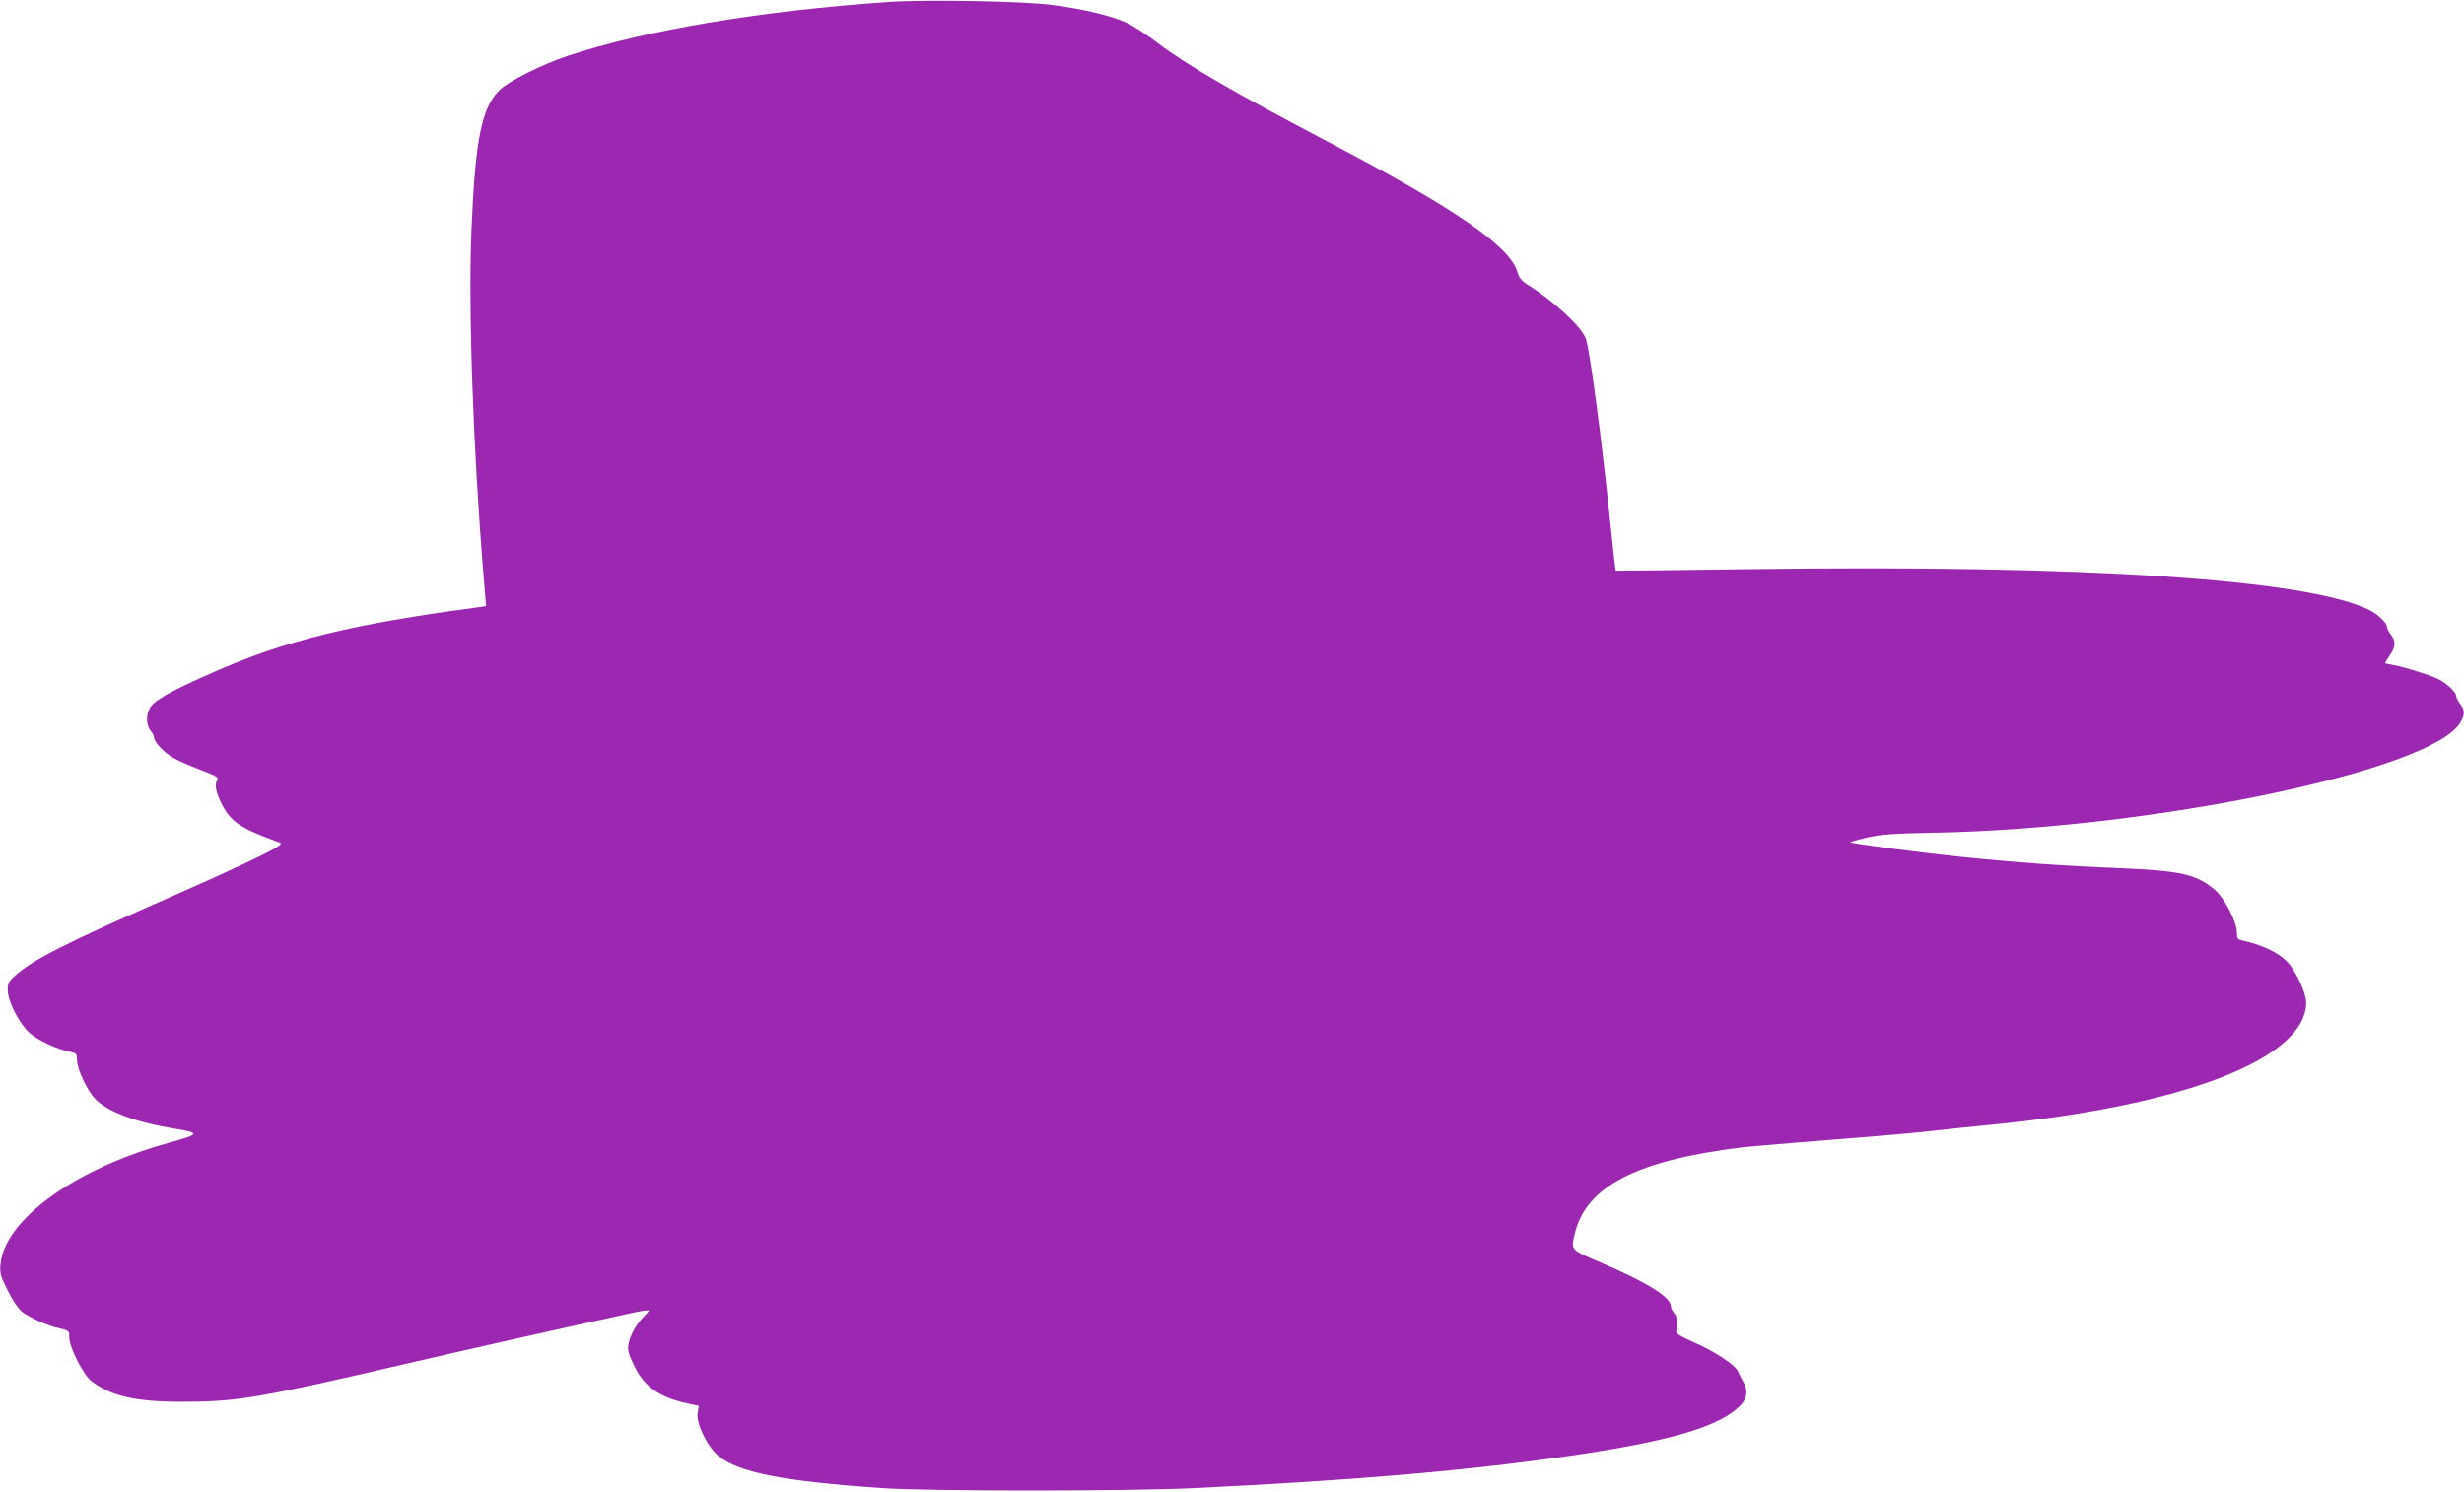 <?xml version="1.0" standalone="no"?>
<!DOCTYPE svg PUBLIC "-//W3C//DTD SVG 20010904//EN"
 "http://www.w3.org/TR/2001/REC-SVG-20010904/DTD/svg10.dtd">
<svg version="1.0" xmlns="http://www.w3.org/2000/svg"
 width="1280pt" height="775pt" viewBox="0 0 1280 775"
 preserveAspectRatio="xMidYMid meet">
<g transform="translate(0,775) scale(0.1,-0.1)"
fill="#9c27b0" stroke="none">
<path d="M4620 7740 c-661 -45 -1272 -147 -1673 -281 -132 -44 -305 -131 -351
-176 -94 -92 -127 -255 -147 -728 -17 -407 9 -1150 64 -1807 l12 -147 -40 -6
c-656 -87 -1003 -172 -1384 -341 -218 -96 -303 -144 -324 -185 -20 -38 -17
-91 8 -119 8 -9 15 -23 15 -30 0 -24 49 -77 96 -105 25 -15 90 -44 144 -64 79
-30 97 -40 89 -52 -16 -26 -9 -63 24 -129 45 -88 98 -124 282 -191 29 -10 30
-11 10 -26 -32 -24 -260 -132 -525 -248 -581 -255 -757 -344 -847 -429 -27
-24 -33 -38 -33 -69 0 -59 60 -176 114 -224 43 -38 146 -86 214 -99 29 -6 32
-10 32 -42 0 -45 52 -157 93 -200 64 -68 214 -124 420 -157 129 -22 126 -27
-41 -74 -481 -133 -845 -396 -869 -626 -5 -49 -2 -62 37 -140 26 -52 55 -95
74 -110 44 -33 131 -72 193 -86 52 -12 53 -13 53 -49 0 -50 73 -193 114 -225
103 -79 232 -108 471 -108 283 0 393 18 1145 193 360 84 940 214 1218 274 34
7 62 10 62 6 0 -3 -12 -17 -26 -31 -35 -33 -71 -96 -79 -141 -6 -30 -1 -51 28
-111 54 -113 131 -167 284 -200 l53 -11 -6 -37 c-9 -53 49 -173 107 -222 101
-87 340 -134 859 -169 238 -16 1266 -16 1605 0 850 41 1441 92 1985 172 467
69 713 138 832 232 66 52 76 95 39 158 -5 8 -15 28 -22 44 -17 37 -123 106
-238 156 -68 30 -85 42 -83 56 8 47 4 75 -11 92 -9 10 -17 26 -17 34 0 48
-116 121 -352 223 -173 74 -167 68 -148 153 58 249 323 385 880 452 47 5 261
23 475 40 215 16 444 37 510 45 66 8 194 21 285 30 1010 97 1651 345 1650 637
0 49 -54 165 -98 211 -46 48 -130 88 -234 111 -24 6 -28 11 -28 43 0 52 -64
176 -111 217 -99 85 -177 102 -505 116 -285 11 -533 29 -833 60 -209 22 -551
67 -558 74 -2 2 36 13 84 24 73 17 134 22 363 26 1137 23 2566 322 2720 570
25 42 25 67 0 99 -11 14 -20 32 -20 40 0 19 -47 65 -90 87 -44 22 -181 65
-237 75 -24 4 -43 8 -43 10 0 2 11 21 25 41 30 44 32 73 5 107 -11 14 -20 32
-20 40 0 20 -47 65 -90 87 -321 160 -1473 237 -3225 213 -379 -5 -691 -9 -692
-8 -1 1 -14 113 -28 251 -45 436 -104 879 -126 952 -20 61 -164 196 -305 284
-30 19 -43 36 -52 66 -41 135 -321 327 -977 672 -493 259 -740 402 -890 516
-55 42 -128 90 -163 106 -80 37 -232 73 -392 93 -147 19 -649 28 -840 15z"/>
</g>
</svg>
